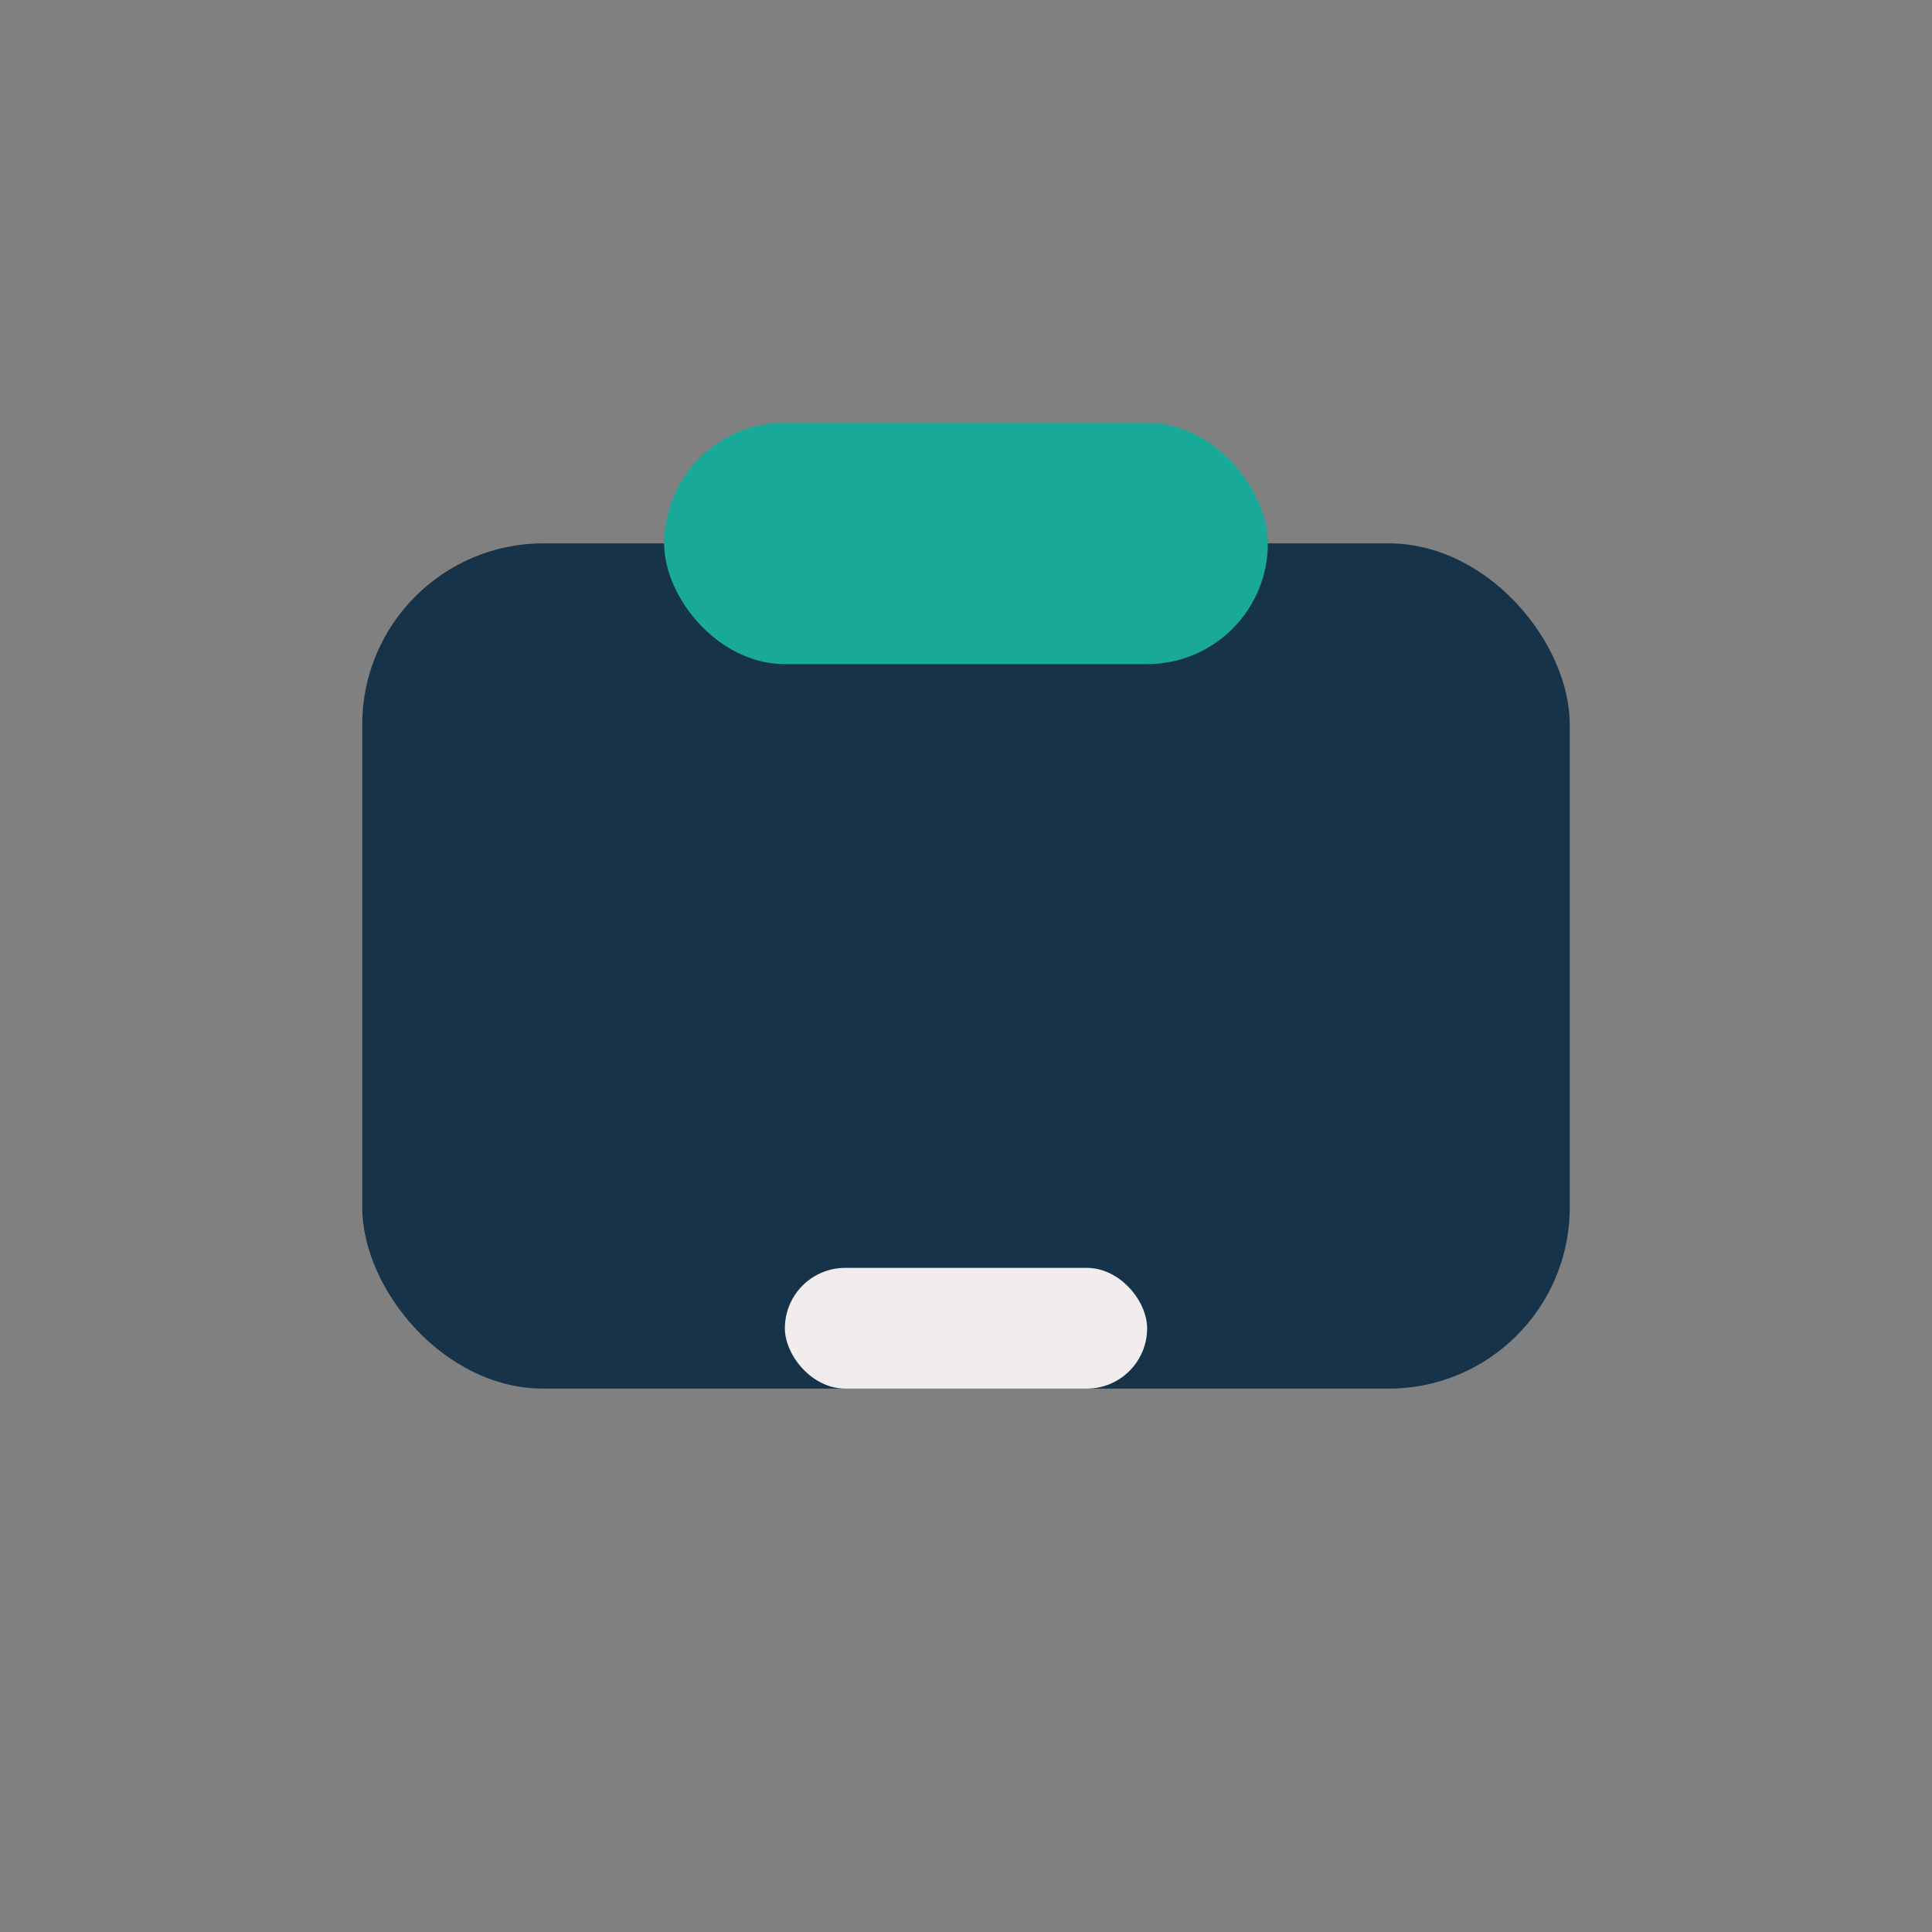 <?xml version="1.0" encoding="UTF-8"?>
<svg xmlns="http://www.w3.org/2000/svg" width="32" height="32" viewBox="0 0 32 32"><rect x="0" y="0" width="32" height="32" fill="#808080" stroke="none"/><rect x="6" y="9" width="20" height="14" rx="3" fill="#16334A"/><rect x="11" y="7" width="10" height="4" rx="2" fill="#18A999"/><rect x="13" y="21" width="6" height="2" rx="1" fill="#F1EDED"/></svg>